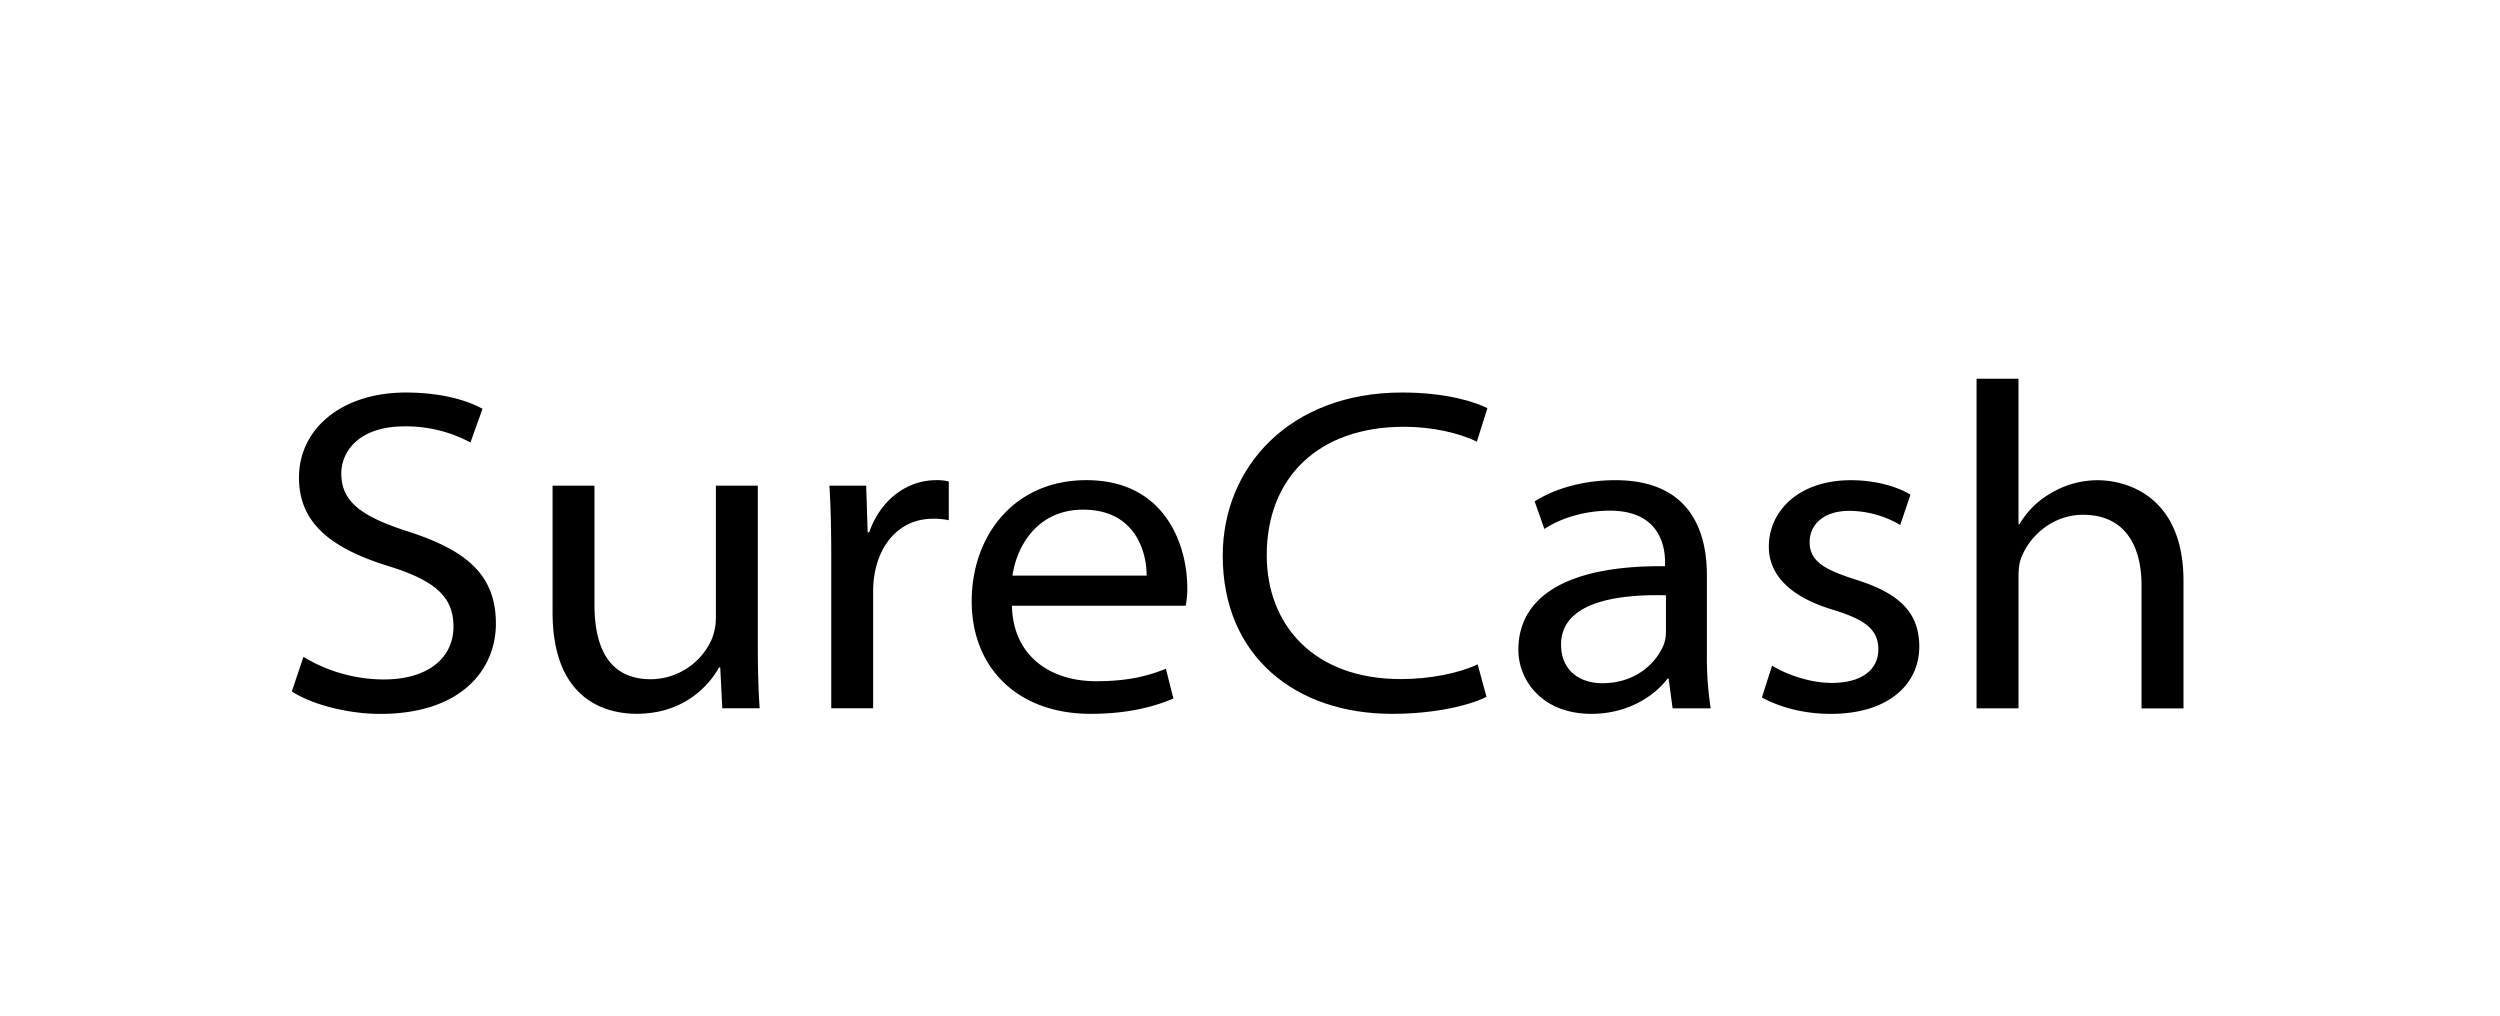 <svg xmlns="http://www.w3.org/2000/svg" viewBox="0 0 1230.52 500"><g id="STICPAY"><path d="M149.36,323.31A76.52,76.52,0,0,0,189,334.43c21.56,0,34.2-10.55,34.2-26,0-14.18-8.29-22.44-31.78-29.72-29.23-9-44.26-21.72-44.26-43.64,0-24,21-41.86,52.54-41.86,17.51,0,30.14,3.79,37.8,8l-5.94,16.58a67.1,67.1,0,0,0-32.38-7.93c-23,0-31.19,12.79-31.19,23.17,0,13.86,9.74,21.17,33,28.62,28.41,9.2,43.09,21.1,43.09,45.32,0,22.44-16.84,44.42-57,44.42-16.2,0-34-4.81-43.44-11.06Z"/><path d="M373,318.61c0,11.29.3,21.19.91,30h-18.4l-1-20.07h-.59c-5.61,10-18.27,22.79-40.52,22.79-16.49,0-41.42-7.85-41.42-50V239.06H292.6v58.48c0,22.11,7.75,36.78,27.74,36.78a33.07,33.07,0,0,0,29.91-19.5,28,28,0,0,0,2.11-10.37V239.06H373Z"/><path d="M409.15,275.14c0-14.17-.23-25.25-.91-36.08h18.1l.73,22.95h.75c5.64-16.13,18.65-25.67,33-25.67A23.49,23.49,0,0,1,467,237v19.06a34.94,34.94,0,0,0-7.85-.73c-15,0-25.51,10.72-28.52,26.39a48.92,48.92,0,0,0-.86,9.08v57.82H409.15Z"/><path d="M498.09,298.14c.47,24.7,18.87,37.16,41.36,37.16,16.48,0,26-2.81,34.41-6.12l3.7,14.63c-7.26,3.11-20.38,7.55-40.68,7.55-36.14,0-58.6-22.75-58.6-55.4,0-32.44,21-59.62,56.42-59.62,40.2,0,49.68,34,49.68,52.62a39.19,39.19,0,0,1-.8,9.18Zm66.28-14.83c.16-9.42-4.19-32.45-31.23-32.45-23.28,0-32.93,19-34.78,32.45Z"/><path d="M731.67,343c-7.93,4-24.88,8.36-46.51,8.36-47.44,0-83.32-28.29-83.32-77.85,0-43.84,33.13-80.31,88.28-80.31,22.08,0,36.09,4.74,42,7.71l-5.19,16.45c-8.66-4.13-21.57-7.3-35.84-7.3-42.4,0-67.59,25.23-67.59,63.19,0,34.21,23,61,66,61,14,0,28.34-2.74,37.81-7.27Z"/><path d="M823.27,348.64l-1.95-14.59h-.59c-6.41,8.59-19.62,17.31-37.38,17.31-24.63,0-36-16.84-36-31.48,0-26.26,24-41.67,72.21-41.19v-1.95c0-6.93-2.09-25.54-27.41-25.38-11.35,0-23.5,3.33-32,9l-4.78-13.58c10.58-6.71,24.9-10.43,39.68-10.43,37.34,0,45.1,25.76,45.1,46.79V322A165.93,165.93,0,0,0,842,348.64ZM820,293c-25.77-.63-51.63,4-51.63,24.28,0,12.68,9.06,19,20.32,19,16.71,0,26.67-10.22,30.23-19A19,19,0,0,0,820,311Z"/><path d="M872.23,327.64c6.71,4.15,18.43,8.5,29.31,8.5,16.1,0,23-7.52,23-16.44,0-10-6.7-14.78-22.47-19.61-21.62-6.48-31.5-17.7-31.43-31,0-17.59,14.69-32.73,40.44-32.73,12,0,22.66,3.09,29.28,7.12l-5.06,14.92a49.77,49.77,0,0,0-25.1-6.95c-12.57,0-19.48,6.74-19.48,15.39,0,9.65,7.65,13.66,23.2,18.62,21,6.66,30.7,16,30.77,32.74,0,18.56-15.12,33.18-43.63,33.18-13.33,0-25.14-3.31-33.84-8.07Z"/><path d="M972.88,186.41h20.64V258H994a42.3,42.3,0,0,1,16-15.56,44.92,44.92,0,0,1,22.36-6.07c15.05,0,42.37,8.35,42.37,49.53v62.77h-20.65V288.1c0-19.1-7.9-34.72-28.83-34.72-14.69,0-26,10.19-30.18,20.69-1.22,2.93-1.54,5.89-1.54,9.92v64.65H972.88Z"/></g></svg>